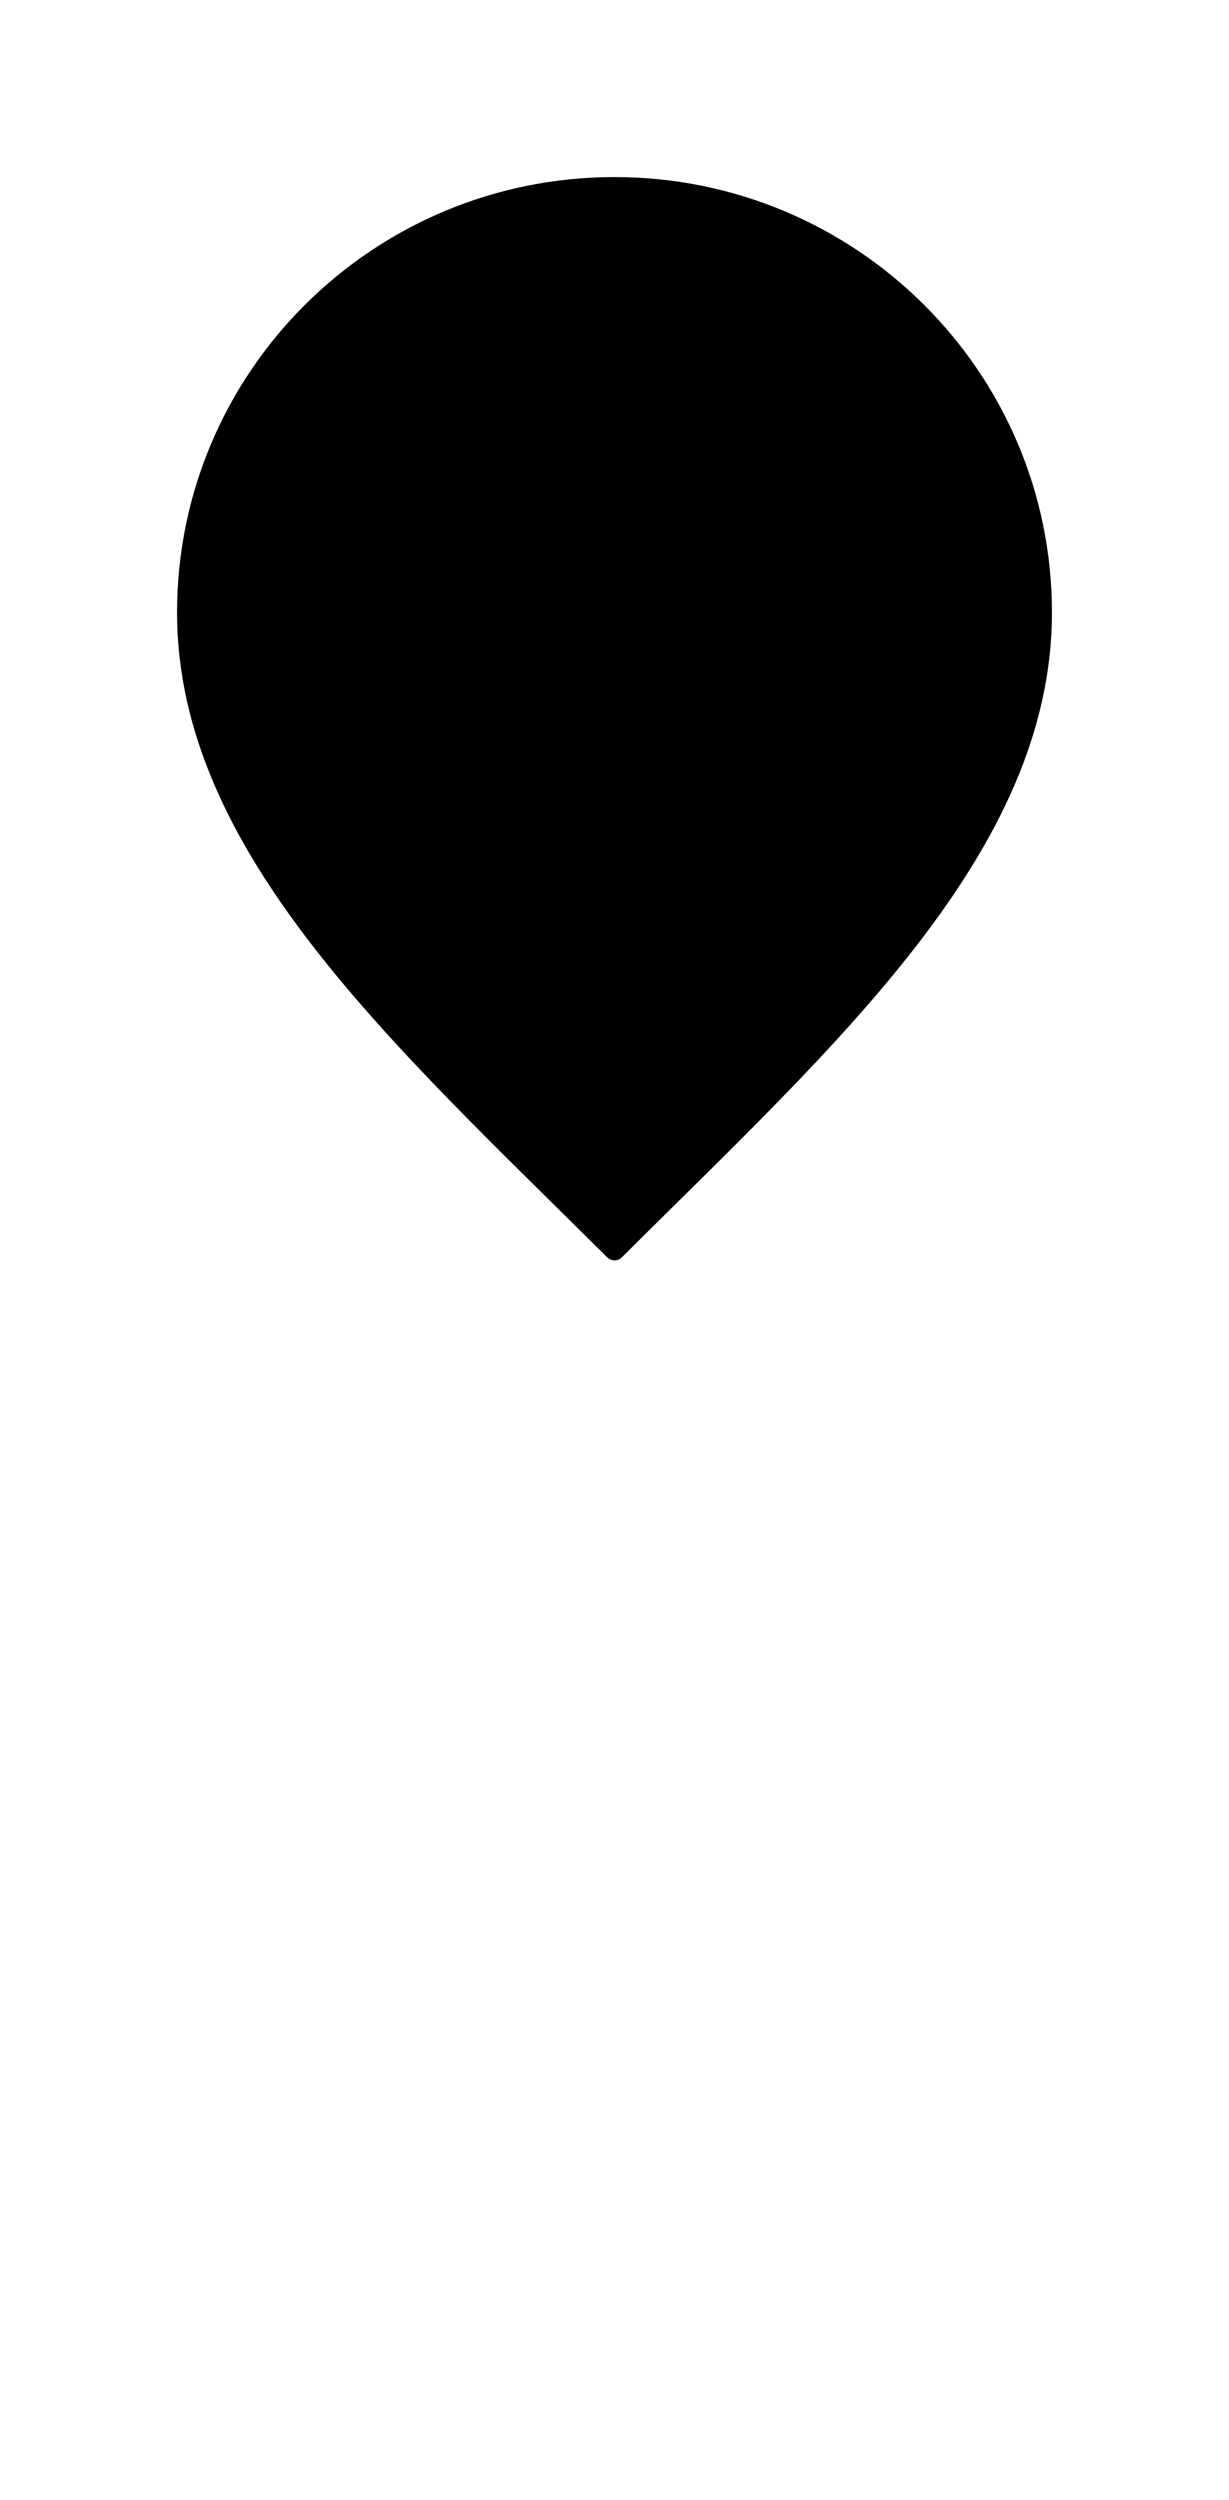 <svg width="59" height="120" viewBox="0 0 59 120" fill="none" xmlns="http://www.w3.org/2000/svg">
<g id="Icon">
<g id="Icon_2" filter="url(#filter0_d_2040_11836)">
<path d="M29.5 58C39.75 47.8 50 38.667 50 27.4C50 16.133 40.822 7 29.5 7C18.178 7 9 16.133 9 27.4C9 38.667 19.25 47.8 29.5 58Z" fill="#F6EECE" style="fill:#F6EECE;fill:color(display-p3 0.965 0.932 0.81);fill-opacity:1;"/>
<path d="M29.5 58C39.75 47.8 50 38.667 50 27.4C50 16.133 40.822 7 29.5 7C18.178 7 9 16.133 9 27.4C9 38.667 19.25 47.8 29.5 58Z" stroke="#FFFFEB" style="stroke:#FFFFEB;stroke:color(display-p3 1 1 0.922);stroke-opacity:1;" stroke-linecap="round" stroke-linejoin="round"/>
</g>
</g>
<defs>
<filter id="filter0_d_2040_11836" x="0.5" y="0.5" width="58" height="68" filterUnits="userSpaceOnUse" color-interpolation-filters="sRGB">
<feFlood flood-opacity="0" result="BackgroundImageFix"/>
<feColorMatrix in="SourceAlpha" type="matrix" values="0 0 0 0 0 0 0 0 0 0 0 0 0 0 0 0 0 0 127 0" result="hardAlpha"/>
<feOffset dy="2"/>
<feGaussianBlur stdDeviation="4"/>
<feComposite in2="hardAlpha" operator="out"/>
<feColorMatrix type="matrix" values="0 0 0 0 0 0 0 0 0 0 0 0 0 0 0 0 0 0 0.16 0"/>
<feBlend mode="normal" in2="BackgroundImageFix" result="effect1_dropShadow_2040_11836"/>
<feBlend mode="normal" in="SourceGraphic" in2="effect1_dropShadow_2040_11836" result="shape"/>
</filter>
</defs>
</svg>
